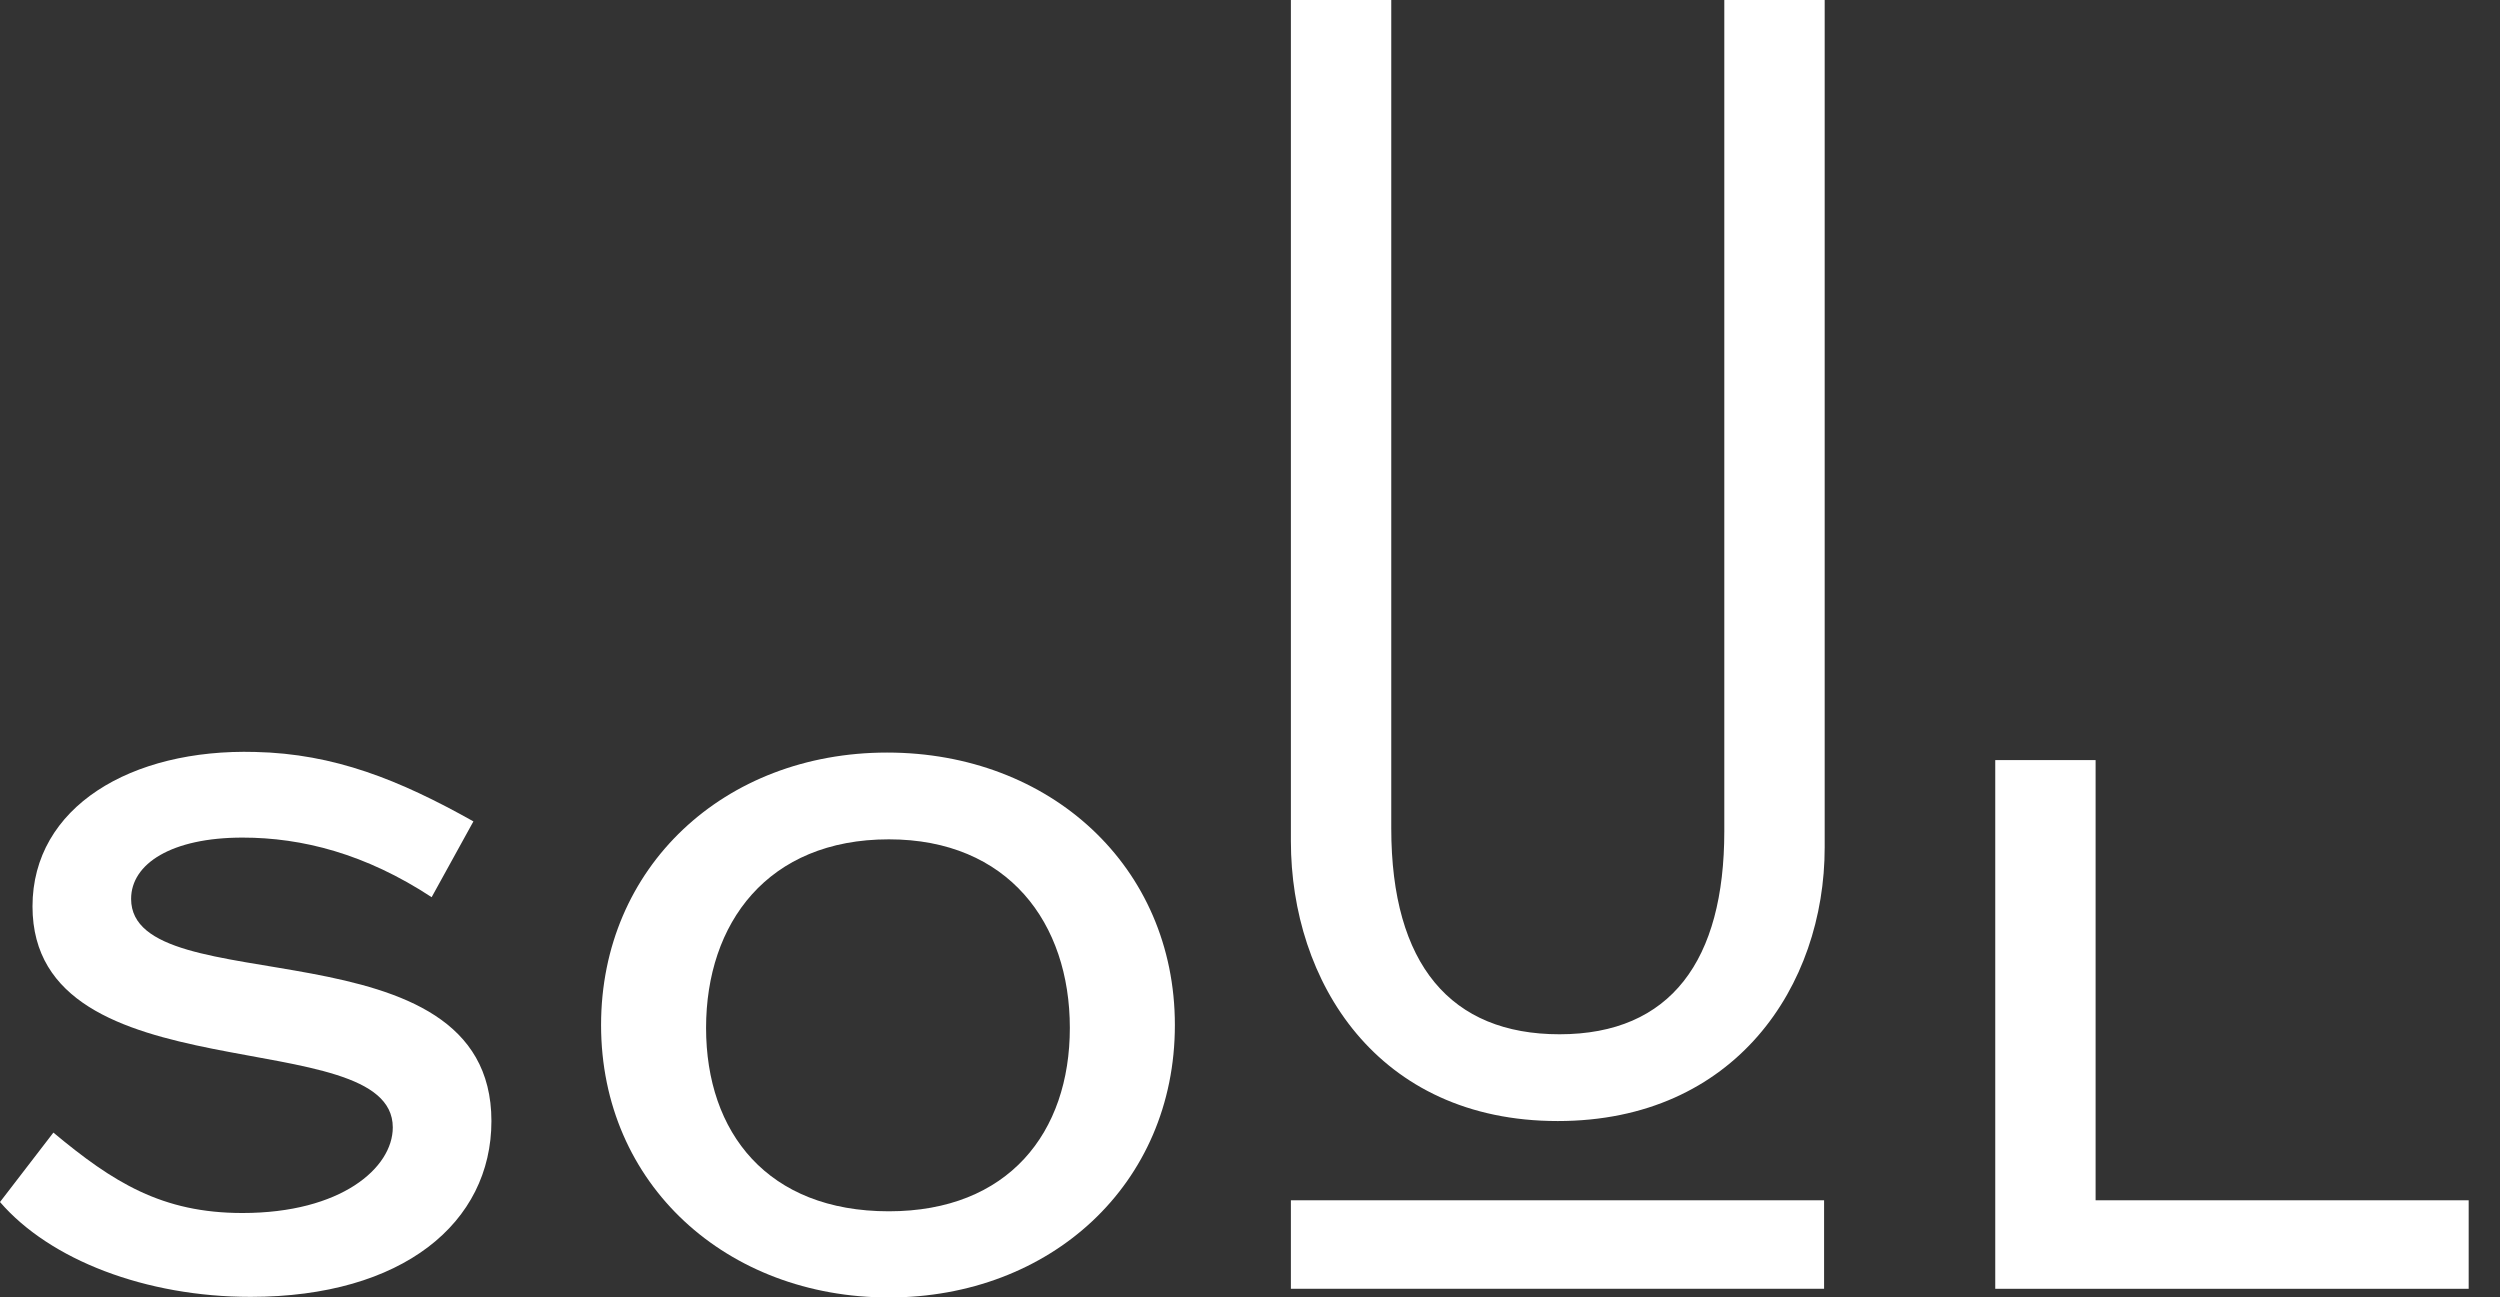 <svg width="79" height="41" viewBox="0 0 79 41" fill="none" xmlns="http://www.w3.org/2000/svg">
<rect x="0" y="0" width="79" height="41" fill="#333333" stroke="none"/>
<path d="M49.226 35.425C54.836 35.425 57.66 31.148 57.66 26.779V0H54.488V26.267C54.488 30.343 52.801 32.683 49.281 32.683C45.853 32.683 43.964 30.489 43.964 26.176V0H40.792V26.578C40.792 31.001 43.506 35.425 49.226 35.425Z" fill="white"/>
<path d="M7.92 40.981C12.724 40.981 15.529 38.642 15.529 35.425C15.529 29.009 4.143 31.75 4.143 28.405C4.143 27.29 5.427 26.468 7.663 26.468C9.552 26.468 11.55 26.98 13.64 28.351L14.96 25.956C12.614 24.64 10.56 23.817 8.067 23.762C4.143 23.653 1.027 25.499 1.027 28.643C1.027 34.693 12.412 32.262 12.412 35.626C12.412 36.905 10.78 38.331 7.663 38.331C5.115 38.331 3.575 37.362 1.687 35.79L0 37.984C1.577 39.812 4.602 40.981 7.92 40.981Z" fill="white"/>
<path d="M28.032 23.781C22.88 23.781 18.994 27.401 18.994 32.391C18.994 37.436 22.972 41 28.087 41C33.184 41 37.126 37.436 37.126 32.391C37.126 27.382 33.184 23.781 28.032 23.781ZM28.087 38.277C24.255 38.277 22.312 35.791 22.312 32.482C22.312 29.174 24.255 26.523 28.087 26.523C31.864 26.523 33.807 29.174 33.807 32.482C33.807 35.791 31.864 38.277 28.087 38.277Z" fill="white"/>
<path d="M57.641 37.929H40.792V40.725H57.641V37.929Z" fill="white"/>
<path d="M78.01 40.726V37.929H66.221V24.019H63.05V40.726H78.01Z" fill="white"/>
</svg>
